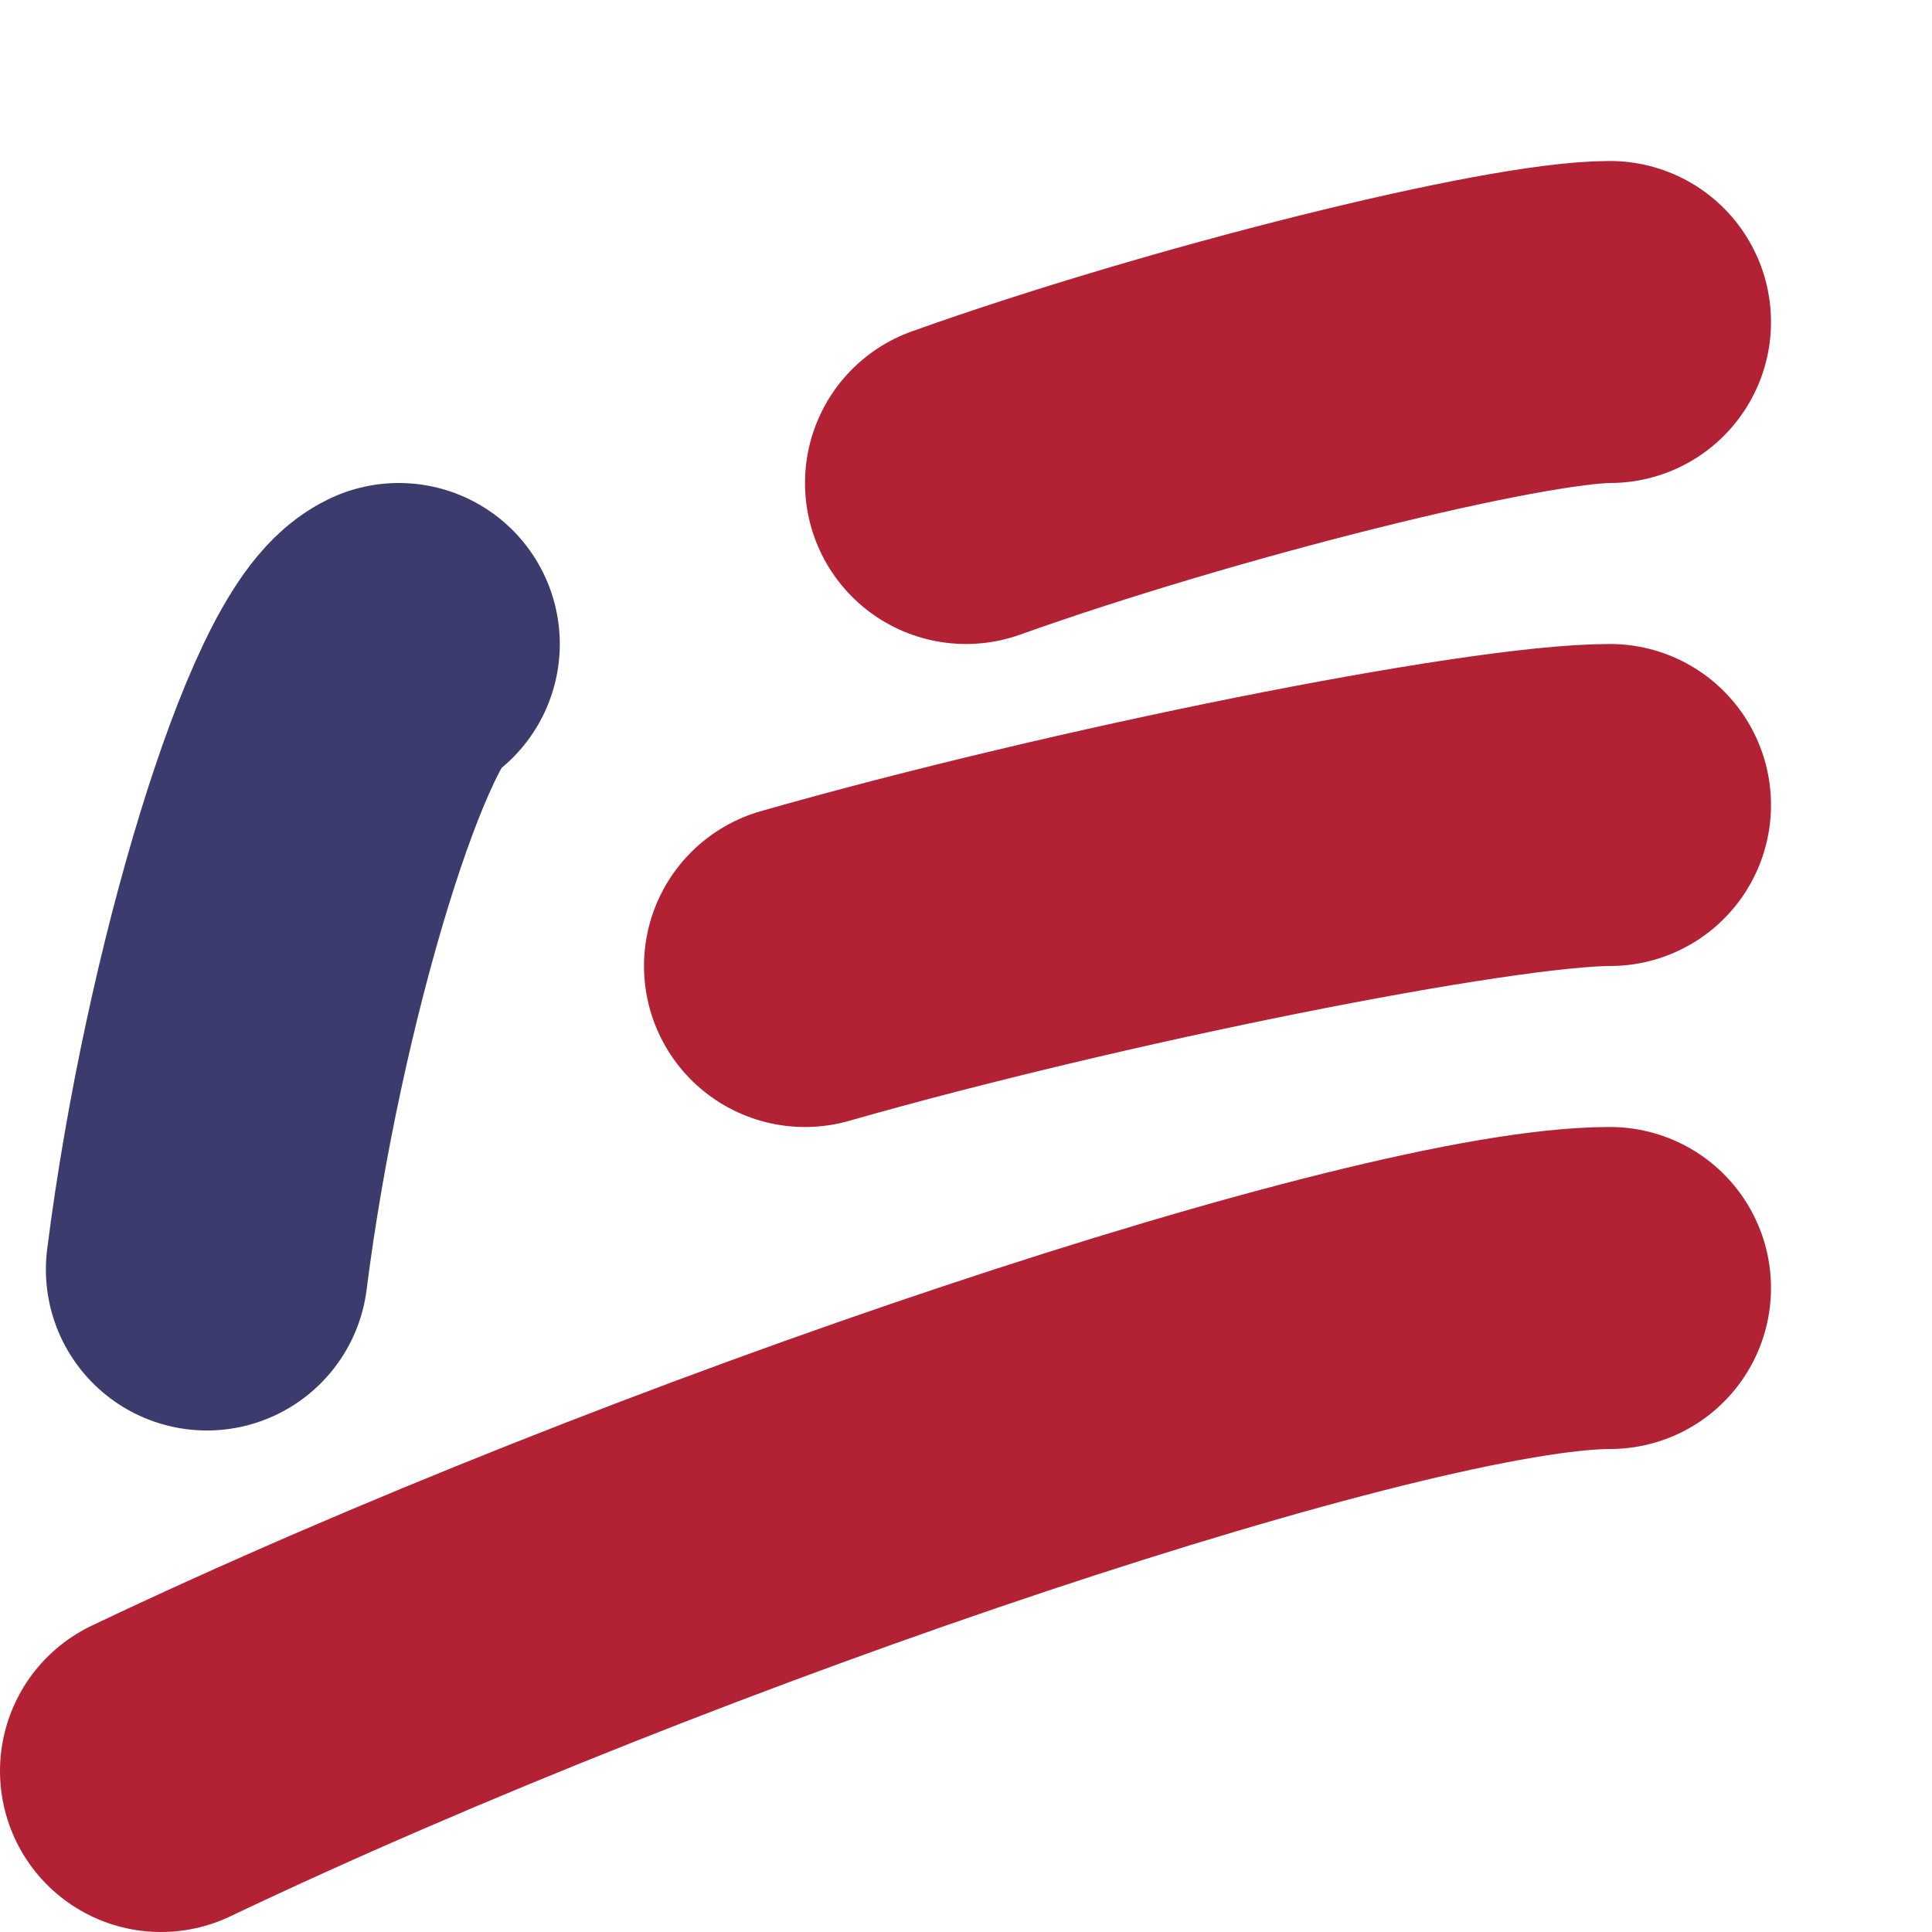 <svg width="12" height="12" viewBox="0 0 12 12" fill="none" xmlns="http://www.w3.org/2000/svg">
<path d="M6 3C7.4 2.5 9.4 2 10 2" stroke="#B22234" stroke-width="2" stroke-linecap="round"/>
<path d="M1.285 7.885C1.509 6.118 2.105 4.176 2.477 4" stroke="#3C3B6E" stroke-width="2" stroke-linecap="round"/>
<path d="M5 6C6.75 5.5 9.25 5 10 5" stroke="#B22234" stroke-width="2" stroke-linecap="round"/>
<path d="M1 11C4.15 9.5 8.65 8 10 8" stroke="#B22234" stroke-width="2" stroke-linecap="round"/>
</svg>
